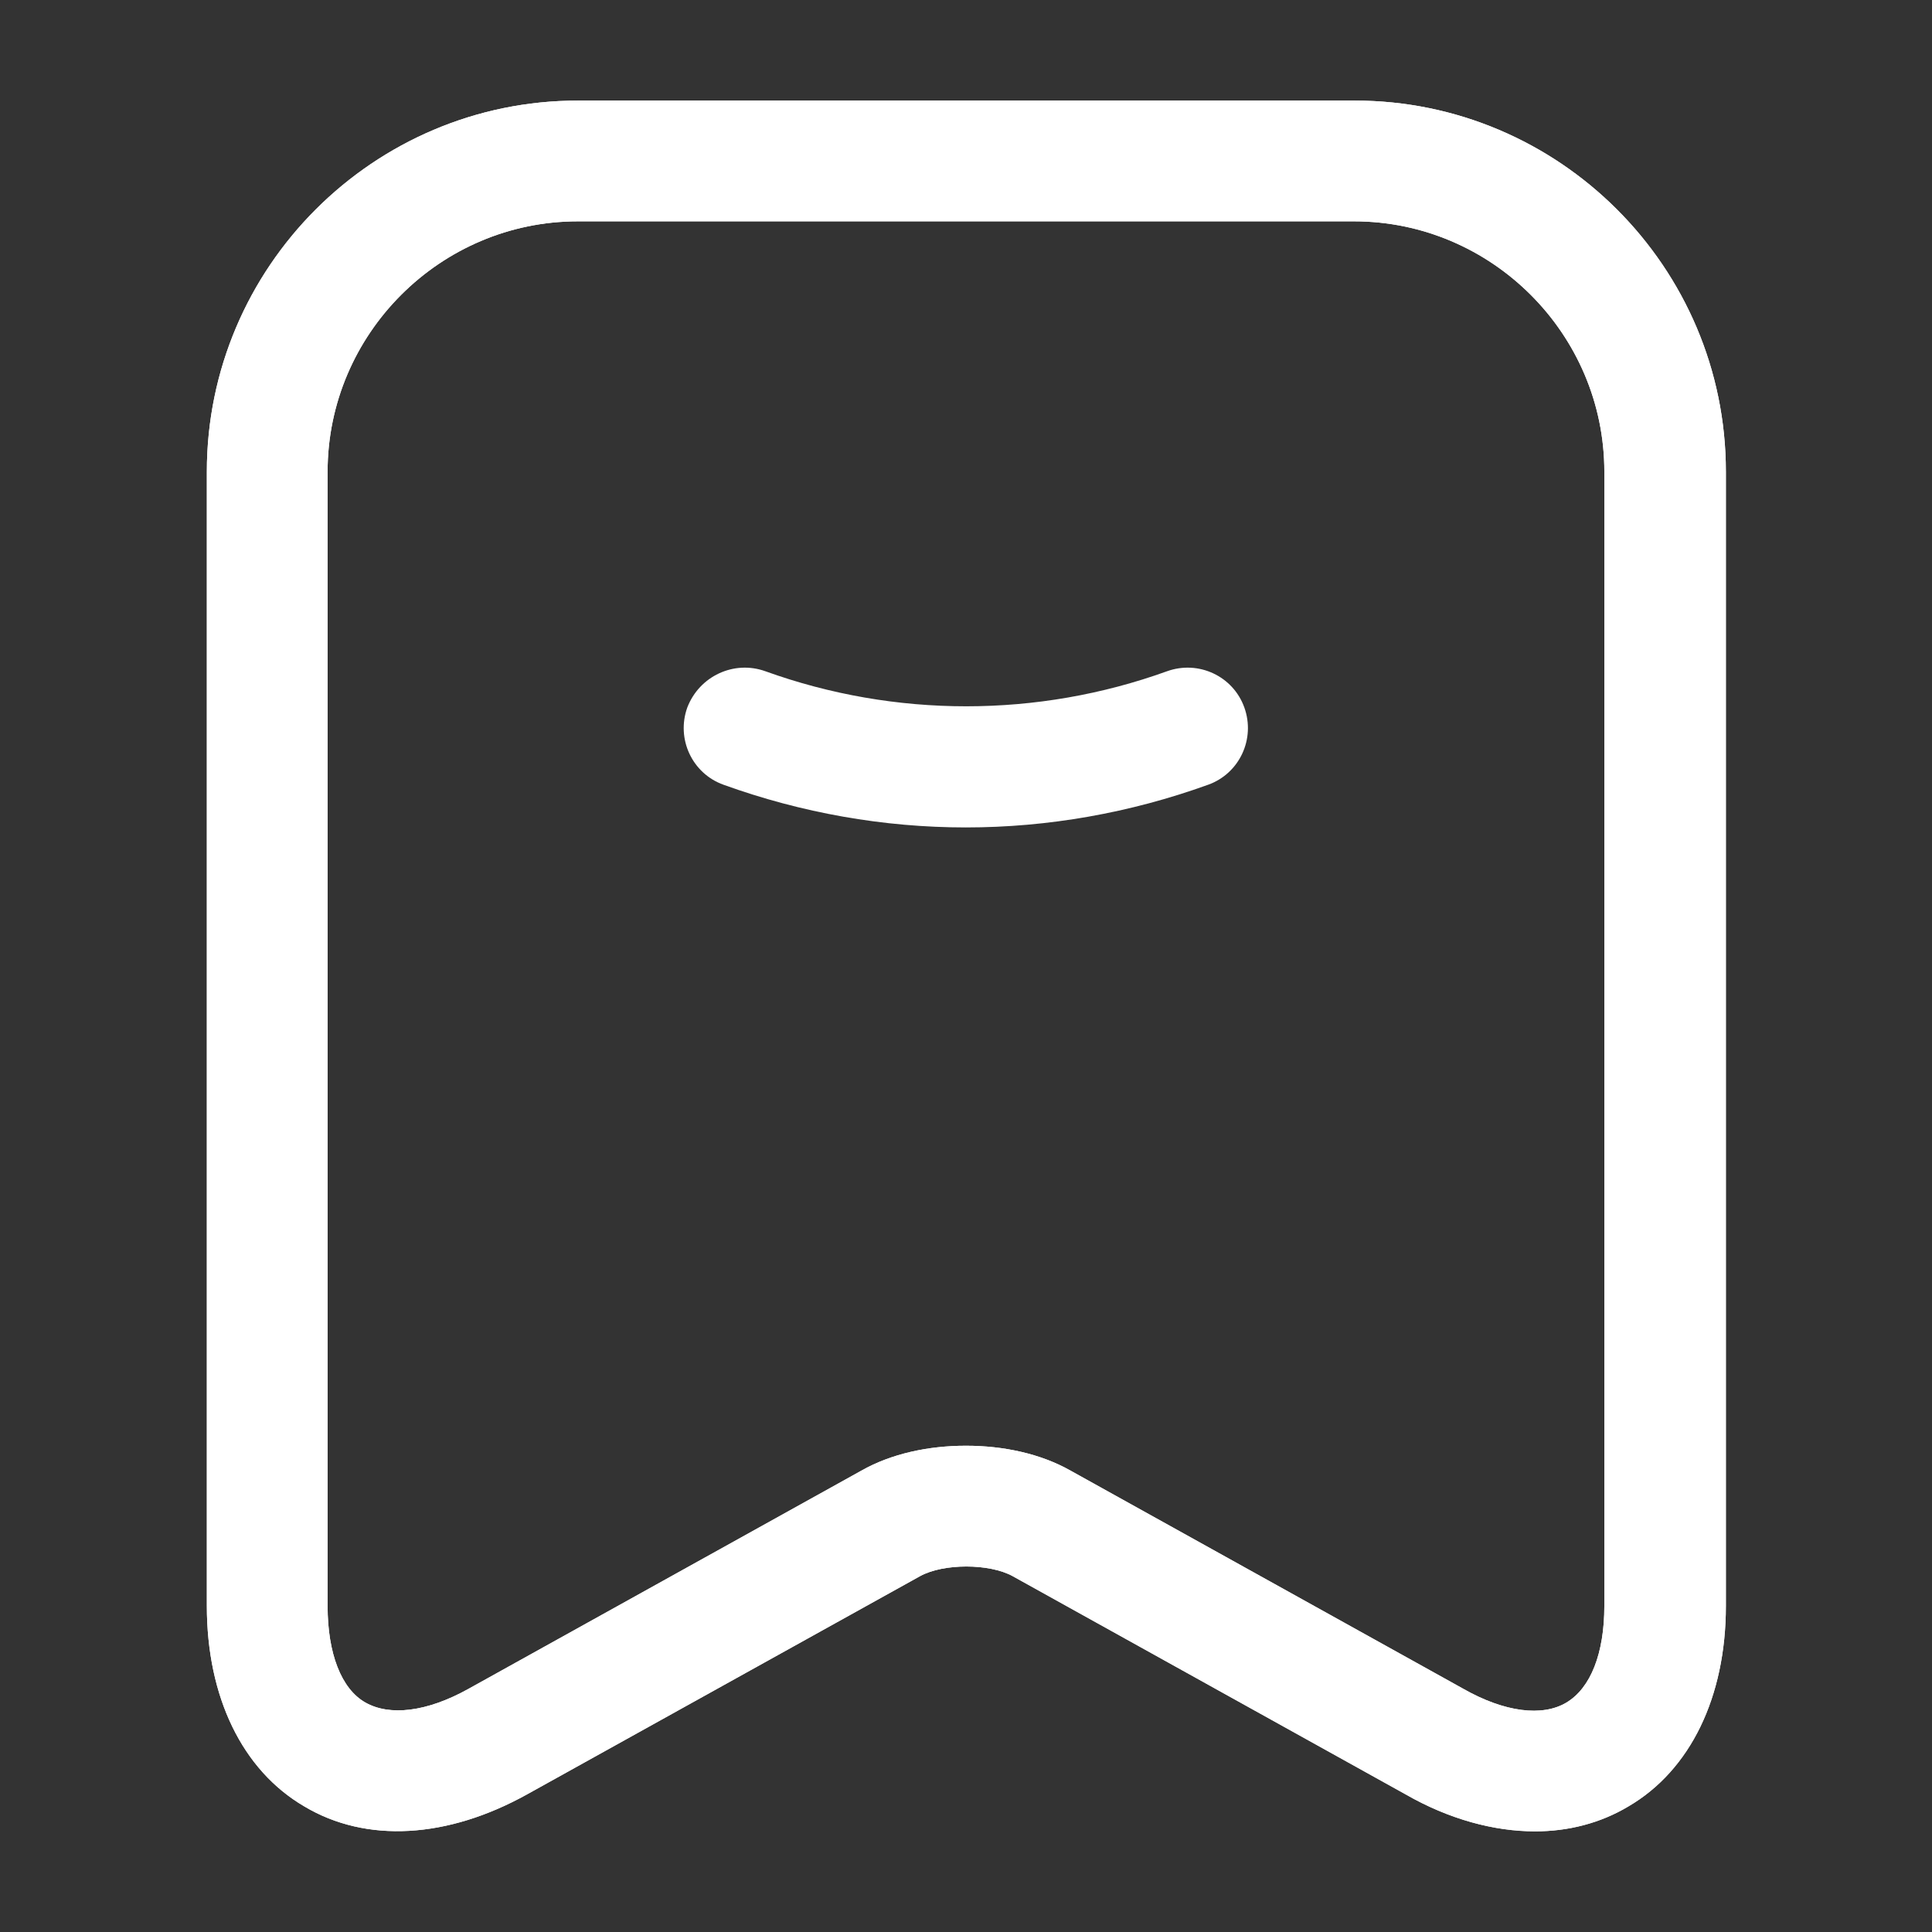 <svg width="32" height="32" viewBox="0 0 32 32" fill="none" xmlns="http://www.w3.org/2000/svg">
<rect x="0" y="0" width="32" height="32" fill="#333333" stroke="none"/>
<g clip-path="url(#clip0_30647_245846)">
<mask id="mask0_30647_245846" style="mask-type:luminance" maskUnits="userSpaceOnUse" x="0" y="0" width="32" height="32">
<path d="M32 0H0V32H32V0Z" fill="white"/>
</mask>
<g mask="url(#mask0_30647_245846)">
<path d="M15.997 13.705C14.637 13.705 13.277 13.465 11.984 12.998C11.464 12.812 11.197 12.238 11.384 11.718C11.584 11.198 12.157 10.931 12.677 11.118C14.824 11.892 17.184 11.892 19.33 11.118C19.85 10.931 20.424 11.198 20.61 11.718C20.797 12.238 20.53 12.812 20.01 12.998C18.717 13.465 17.357 13.705 15.997 13.705Z" fill="white"/>
<path d="M25.426 30.333C24.746 30.333 23.999 30.133 23.279 29.719L16.773 26.106C16.386 25.893 15.626 25.893 15.239 26.106L8.732 29.719C7.412 30.453 6.066 30.533 5.039 29.919C4.012 29.319 3.426 28.106 3.426 26.599V7.813C3.426 4.426 6.186 1.666 9.572 1.666H22.439C25.826 1.666 28.586 4.426 28.586 7.813V26.599C28.586 28.106 27.999 29.319 26.973 29.919C26.506 30.199 25.973 30.333 25.426 30.333ZM15.999 23.946C16.626 23.946 17.239 24.079 17.733 24.359L24.239 27.973C24.919 28.359 25.546 28.439 25.946 28.199C26.346 27.959 26.573 27.386 26.573 26.599V7.813C26.573 5.533 24.706 3.666 22.426 3.666H9.572C7.292 3.666 5.426 5.533 5.426 7.813V26.599C5.426 27.386 5.652 27.973 6.052 28.199C6.452 28.426 7.066 28.359 7.759 27.973L14.266 24.359C14.759 24.079 15.373 23.946 15.999 23.946Z" fill="white"/>
<path d="M25.426 30.333C24.746 30.333 23.999 30.133 23.279 29.719L16.773 26.106C16.386 25.893 15.626 25.893 15.239 26.106L8.732 29.719C7.412 30.453 6.066 30.533 5.039 29.919C4.012 29.319 3.426 28.106 3.426 26.599V7.813C3.426 4.426 6.186 1.666 9.572 1.666H22.439C25.826 1.666 28.586 4.426 28.586 7.813V26.599C28.586 28.106 27.999 29.319 26.973 29.919C26.506 30.199 25.973 30.333 25.426 30.333ZM15.999 23.946C16.626 23.946 17.239 24.079 17.733 24.359L24.239 27.973C24.919 28.359 25.546 28.439 25.946 28.199C26.346 27.959 26.573 27.386 26.573 26.599V7.813C26.573 5.533 24.706 3.666 22.426 3.666H9.572C7.292 3.666 5.426 5.533 5.426 7.813V26.599C5.426 27.386 5.652 27.973 6.052 28.199C6.452 28.426 7.066 28.359 7.759 27.973L14.266 24.359C14.759 24.079 15.373 23.946 15.999 23.946Z" fill="white"/>
</g>
</g>
<defs>
<clipPath id="clip0_30647_245846">
<rect width="32" height="32" fill="white"/>
</clipPath>
</defs>
</svg>
